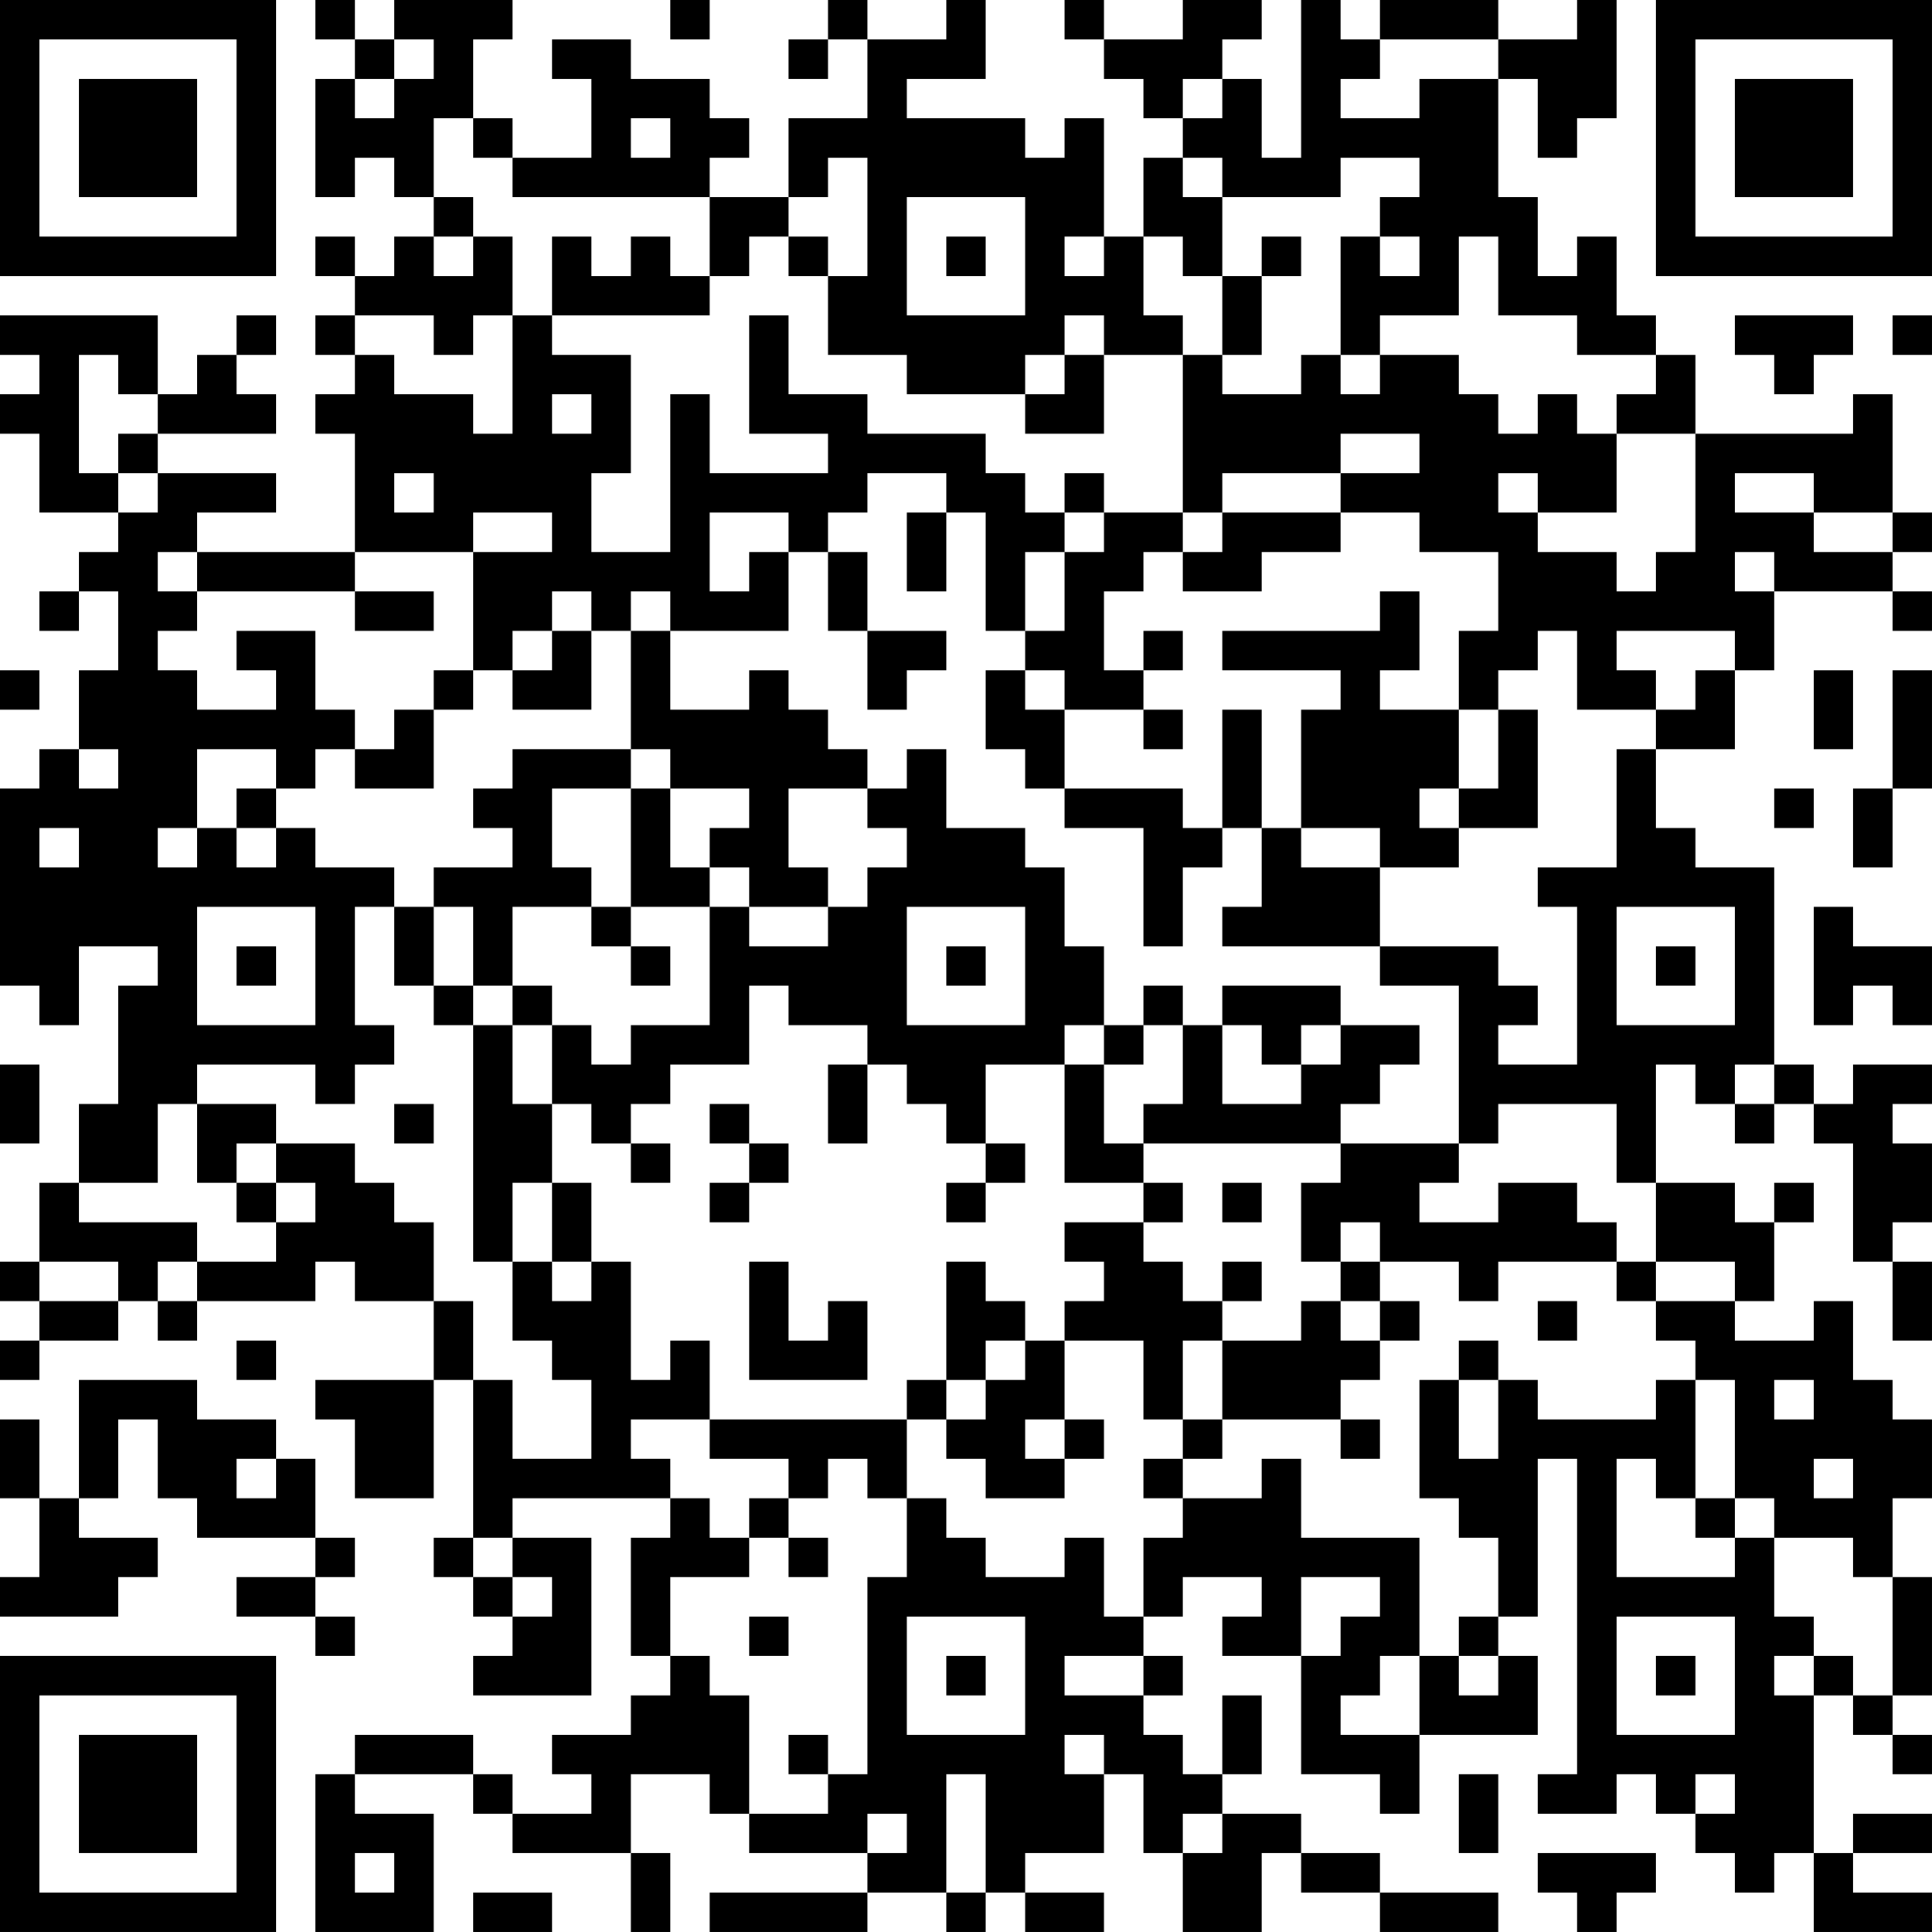 <?xml version="1.0" encoding="UTF-8"?>
<svg xmlns="http://www.w3.org/2000/svg" version="1.1" width="250" height="250" viewBox="0 0 250 250"><rect x="0" y="0" width="250" height="250" fill="#ffffff"/><g transform="scale(5.102)"><g transform="translate(0,0)"><path fill-rule="evenodd" d="M8 0L8 1L9 1L9 2L8 2L8 5L9 5L9 4L10 4L10 5L11 5L11 6L10 6L10 7L9 7L9 6L8 6L8 7L9 7L9 8L8 8L8 9L9 9L9 10L8 10L8 11L9 11L9 14L5 14L5 13L7 13L7 12L4 12L4 11L7 11L7 10L6 10L6 9L7 9L7 8L6 8L6 9L5 9L5 10L4 10L4 8L0 8L0 9L1 9L1 10L0 10L0 11L1 11L1 13L3 13L3 14L2 14L2 15L1 15L1 16L2 16L2 15L3 15L3 17L2 17L2 19L1 19L1 20L0 20L0 25L1 25L1 26L2 26L2 24L4 24L4 25L3 25L3 28L2 28L2 30L1 30L1 32L0 32L0 33L1 33L1 34L0 34L0 35L1 35L1 34L3 34L3 33L4 33L4 34L5 34L5 33L8 33L8 32L9 32L9 33L11 33L11 35L8 35L8 36L9 36L9 38L11 38L11 35L12 35L12 39L11 39L11 40L12 40L12 41L13 41L13 42L12 42L12 43L15 43L15 39L13 39L13 38L17 38L17 39L16 39L16 42L17 42L17 43L16 43L16 44L14 44L14 45L15 45L15 46L13 46L13 45L12 45L12 44L9 44L9 45L8 45L8 49L11 49L11 46L9 46L9 45L12 45L12 46L13 46L13 47L16 47L16 49L17 49L17 47L16 47L16 45L18 45L18 46L19 46L19 47L22 47L22 48L18 48L18 49L22 49L22 48L24 48L24 49L25 49L25 48L26 48L26 49L28 49L28 48L26 48L26 47L28 47L28 45L29 45L29 47L30 47L30 49L32 49L32 47L33 47L33 48L35 48L35 49L38 49L38 48L35 48L35 47L33 47L33 46L31 46L31 45L32 45L32 43L31 43L31 45L30 45L30 44L29 44L29 43L30 43L30 42L29 42L29 41L30 41L30 40L32 40L32 41L31 41L31 42L33 42L33 45L35 45L35 46L36 46L36 44L39 44L39 42L38 42L38 41L39 41L39 37L40 37L40 45L39 45L39 46L41 46L41 45L42 45L42 46L43 46L43 47L44 47L44 48L45 48L45 47L46 47L46 49L49 49L49 48L47 48L47 47L49 47L49 46L47 46L47 47L46 47L46 43L47 43L47 44L48 44L48 45L49 45L49 44L48 44L48 43L49 43L49 40L48 40L48 38L49 38L49 36L48 36L48 35L47 35L47 33L46 33L46 34L44 34L44 33L45 33L45 31L46 31L46 30L45 30L45 31L44 31L44 30L42 30L42 27L43 27L43 28L44 28L44 29L45 29L45 28L46 28L46 29L47 29L47 32L48 32L48 34L49 34L49 32L48 32L48 31L49 31L49 29L48 29L48 28L49 28L49 27L47 27L47 28L46 28L46 27L45 27L45 22L43 22L43 21L42 21L42 19L44 19L44 17L45 17L45 15L48 15L48 16L49 16L49 15L48 15L48 14L49 14L49 13L48 13L48 10L47 10L47 11L43 11L43 9L42 9L42 8L41 8L41 6L40 6L40 7L39 7L39 5L38 5L38 2L39 2L39 4L40 4L40 3L41 3L41 0L40 0L40 1L38 1L38 0L35 0L35 1L34 1L34 0L33 0L33 4L32 4L32 2L31 2L31 1L32 1L32 0L30 0L30 1L28 1L28 0L27 0L27 1L28 1L28 2L29 2L29 3L30 3L30 4L29 4L29 6L28 6L28 3L27 3L27 4L26 4L26 3L23 3L23 2L25 2L25 0L24 0L24 1L22 1L22 0L21 0L21 1L20 1L20 2L21 2L21 1L22 1L22 3L20 3L20 5L18 5L18 4L19 4L19 3L18 3L18 2L16 2L16 1L14 1L14 2L15 2L15 4L13 4L13 3L12 3L12 1L13 1L13 0L10 0L10 1L9 1L9 0ZM17 0L17 1L18 1L18 0ZM10 1L10 2L9 2L9 3L10 3L10 2L11 2L11 1ZM35 1L35 2L34 2L34 3L36 3L36 2L38 2L38 1ZM30 2L30 3L31 3L31 2ZM11 3L11 5L12 5L12 6L11 6L11 7L12 7L12 6L13 6L13 8L12 8L12 9L11 9L11 8L9 8L9 9L10 9L10 10L12 10L12 11L13 11L13 8L14 8L14 9L16 9L16 12L15 12L15 14L17 14L17 10L18 10L18 12L21 12L21 11L19 11L19 8L20 8L20 10L22 10L22 11L25 11L25 12L26 12L26 13L27 13L27 14L26 14L26 16L25 16L25 13L24 13L24 12L22 12L22 13L21 13L21 14L20 14L20 13L18 13L18 15L19 15L19 14L20 14L20 16L17 16L17 15L16 15L16 16L15 16L15 15L14 15L14 16L13 16L13 17L12 17L12 14L14 14L14 13L12 13L12 14L9 14L9 15L5 15L5 14L4 14L4 15L5 15L5 16L4 16L4 17L5 17L5 18L7 18L7 17L6 17L6 16L8 16L8 18L9 18L9 19L8 19L8 20L7 20L7 19L5 19L5 21L4 21L4 22L5 22L5 21L6 21L6 22L7 22L7 21L8 21L8 22L10 22L10 23L9 23L9 26L10 26L10 27L9 27L9 28L8 28L8 27L5 27L5 28L4 28L4 30L2 30L2 31L5 31L5 32L4 32L4 33L5 33L5 32L7 32L7 31L8 31L8 30L7 30L7 29L9 29L9 30L10 30L10 31L11 31L11 33L12 33L12 35L13 35L13 37L15 37L15 35L14 35L14 34L13 34L13 32L14 32L14 33L15 33L15 32L16 32L16 35L17 35L17 34L18 34L18 36L16 36L16 37L17 37L17 38L18 38L18 39L19 39L19 40L17 40L17 42L18 42L18 43L19 43L19 46L21 46L21 45L22 45L22 40L23 40L23 38L24 38L24 39L25 39L25 40L27 40L27 39L28 39L28 41L29 41L29 39L30 39L30 38L32 38L32 37L33 37L33 39L36 39L36 42L35 42L35 43L34 43L34 44L36 44L36 42L37 42L37 43L38 43L38 42L37 42L37 41L38 41L38 39L37 39L37 38L36 38L36 35L37 35L37 37L38 37L38 35L39 35L39 36L42 36L42 35L43 35L43 38L42 38L42 37L41 37L41 40L44 40L44 39L45 39L45 41L46 41L46 42L45 42L45 43L46 43L46 42L47 42L47 43L48 43L48 40L47 40L47 39L45 39L45 38L44 38L44 35L43 35L43 34L42 34L42 33L44 33L44 32L42 32L42 30L41 30L41 28L38 28L38 29L37 29L37 25L35 25L35 24L38 24L38 25L39 25L39 26L38 26L38 27L40 27L40 23L39 23L39 22L41 22L41 19L42 19L42 18L43 18L43 17L44 17L44 16L41 16L41 17L42 17L42 18L40 18L40 16L39 16L39 17L38 17L38 18L37 18L37 16L38 16L38 14L36 14L36 13L34 13L34 12L36 12L36 11L34 11L34 12L31 12L31 13L30 13L30 9L31 9L31 10L33 10L33 9L34 9L34 10L35 10L35 9L37 9L37 10L38 10L38 11L39 11L39 10L40 10L40 11L41 11L41 13L39 13L39 12L38 12L38 13L39 13L39 14L41 14L41 15L42 15L42 14L43 14L43 11L41 11L41 10L42 10L42 9L40 9L40 8L38 8L38 6L37 6L37 8L35 8L35 9L34 9L34 6L35 6L35 7L36 7L36 6L35 6L35 5L36 5L36 4L34 4L34 5L31 5L31 4L30 4L30 5L31 5L31 7L30 7L30 6L29 6L29 8L30 8L30 9L28 9L28 8L27 8L27 9L26 9L26 10L23 10L23 9L21 9L21 7L22 7L22 4L21 4L21 5L20 5L20 6L19 6L19 7L18 7L18 5L13 5L13 4L12 4L12 3ZM16 3L16 4L17 4L17 3ZM23 5L23 8L26 8L26 5ZM14 6L14 8L18 8L18 7L17 7L17 6L16 6L16 7L15 7L15 6ZM20 6L20 7L21 7L21 6ZM24 6L24 7L25 7L25 6ZM27 6L27 7L28 7L28 6ZM32 6L32 7L31 7L31 9L32 9L32 7L33 7L33 6ZM44 8L44 9L45 9L45 10L46 10L46 9L47 9L47 8ZM48 8L48 9L49 9L49 8ZM2 9L2 12L3 12L3 13L4 13L4 12L3 12L3 11L4 11L4 10L3 10L3 9ZM27 9L27 10L26 10L26 11L28 11L28 9ZM14 10L14 11L15 11L15 10ZM10 12L10 13L11 13L11 12ZM27 12L27 13L28 13L28 14L27 14L27 16L26 16L26 17L25 17L25 19L26 19L26 20L27 20L27 21L29 21L29 24L30 24L30 22L31 22L31 21L32 21L32 23L31 23L31 24L35 24L35 22L37 22L37 21L39 21L39 18L38 18L38 20L37 20L37 18L35 18L35 17L36 17L36 15L35 15L35 16L31 16L31 17L34 17L34 18L33 18L33 21L32 21L32 18L31 18L31 21L30 21L30 20L27 20L27 18L29 18L29 19L30 19L30 18L29 18L29 17L30 17L30 16L29 16L29 17L28 17L28 15L29 15L29 14L30 14L30 15L32 15L32 14L34 14L34 13L31 13L31 14L30 14L30 13L28 13L28 12ZM44 12L44 13L46 13L46 14L48 14L48 13L46 13L46 12ZM23 13L23 15L24 15L24 13ZM21 14L21 16L22 16L22 18L23 18L23 17L24 17L24 16L22 16L22 14ZM44 14L44 15L45 15L45 14ZM9 15L9 16L11 16L11 15ZM14 16L14 17L13 17L13 18L15 18L15 16ZM16 16L16 19L13 19L13 20L12 20L12 21L13 21L13 22L11 22L11 23L10 23L10 25L11 25L11 26L12 26L12 32L13 32L13 30L14 30L14 32L15 32L15 30L14 30L14 28L15 28L15 29L16 29L16 30L17 30L17 29L16 29L16 28L17 28L17 27L19 27L19 25L20 25L20 26L22 26L22 27L21 27L21 29L22 29L22 27L23 27L23 28L24 28L24 29L25 29L25 30L24 30L24 31L25 31L25 30L26 30L26 29L25 29L25 27L27 27L27 30L29 30L29 31L27 31L27 32L28 32L28 33L27 33L27 34L26 34L26 33L25 33L25 32L24 32L24 35L23 35L23 36L18 36L18 37L20 37L20 38L19 38L19 39L20 39L20 40L21 40L21 39L20 39L20 38L21 38L21 37L22 37L22 38L23 38L23 36L24 36L24 37L25 37L25 38L27 38L27 37L28 37L28 36L27 36L27 34L29 34L29 36L30 36L30 37L29 37L29 38L30 38L30 37L31 37L31 36L34 36L34 37L35 37L35 36L34 36L34 35L35 35L35 34L36 34L36 33L35 33L35 32L37 32L37 33L38 33L38 32L41 32L41 33L42 33L42 32L41 32L41 31L40 31L40 30L38 30L38 31L36 31L36 30L37 30L37 29L34 29L34 28L35 28L35 27L36 27L36 26L34 26L34 25L31 25L31 26L30 26L30 25L29 25L29 26L28 26L28 24L27 24L27 22L26 22L26 21L24 21L24 19L23 19L23 20L22 20L22 19L21 19L21 18L20 18L20 17L19 17L19 18L17 18L17 16ZM0 17L0 18L1 18L1 17ZM11 17L11 18L10 18L10 19L9 19L9 20L11 20L11 18L12 18L12 17ZM26 17L26 18L27 18L27 17ZM46 17L46 19L47 19L47 17ZM48 17L48 20L47 20L47 22L48 22L48 20L49 20L49 17ZM2 19L2 20L3 20L3 19ZM16 19L16 20L14 20L14 22L15 22L15 23L13 23L13 25L12 25L12 23L11 23L11 25L12 25L12 26L13 26L13 28L14 28L14 26L15 26L15 27L16 27L16 26L18 26L18 23L19 23L19 24L21 24L21 23L22 23L22 22L23 22L23 21L22 21L22 20L20 20L20 22L21 22L21 23L19 23L19 22L18 22L18 21L19 21L19 20L17 20L17 19ZM6 20L6 21L7 21L7 20ZM16 20L16 23L15 23L15 24L16 24L16 25L17 25L17 24L16 24L16 23L18 23L18 22L17 22L17 20ZM36 20L36 21L37 21L37 20ZM45 20L45 21L46 21L46 20ZM1 21L1 22L2 22L2 21ZM33 21L33 22L35 22L35 21ZM5 23L5 26L8 26L8 23ZM23 23L23 26L26 26L26 23ZM41 23L41 26L44 26L44 23ZM46 23L46 26L47 26L47 25L48 25L48 26L49 26L49 24L47 24L47 23ZM6 24L6 25L7 25L7 24ZM24 24L24 25L25 25L25 24ZM42 24L42 25L43 25L43 24ZM13 25L13 26L14 26L14 25ZM27 26L27 27L28 27L28 29L29 29L29 30L30 30L30 31L29 31L29 32L30 32L30 33L31 33L31 34L30 34L30 36L31 36L31 34L33 34L33 33L34 33L34 34L35 34L35 33L34 33L34 32L35 32L35 31L34 31L34 32L33 32L33 30L34 30L34 29L29 29L29 28L30 28L30 26L29 26L29 27L28 27L28 26ZM31 26L31 28L33 28L33 27L34 27L34 26L33 26L33 27L32 27L32 26ZM0 27L0 29L1 29L1 27ZM44 27L44 28L45 28L45 27ZM5 28L5 30L6 30L6 31L7 31L7 30L6 30L6 29L7 29L7 28ZM10 28L10 29L11 29L11 28ZM18 28L18 29L19 29L19 30L18 30L18 31L19 31L19 30L20 30L20 29L19 29L19 28ZM31 30L31 31L32 31L32 30ZM1 32L1 33L3 33L3 32ZM19 32L19 35L22 35L22 33L21 33L21 34L20 34L20 32ZM31 32L31 33L32 33L32 32ZM39 33L39 34L40 34L40 33ZM6 34L6 35L7 35L7 34ZM25 34L25 35L24 35L24 36L25 36L25 35L26 35L26 34ZM37 34L37 35L38 35L38 34ZM2 35L2 38L1 38L1 36L0 36L0 38L1 38L1 40L0 40L0 41L3 41L3 40L4 40L4 39L2 39L2 38L3 38L3 36L4 36L4 38L5 38L5 39L8 39L8 40L6 40L6 41L8 41L8 42L9 42L9 41L8 41L8 40L9 40L9 39L8 39L8 37L7 37L7 36L5 36L5 35ZM45 35L45 36L46 36L46 35ZM26 36L26 37L27 37L27 36ZM6 37L6 38L7 38L7 37ZM46 37L46 38L47 38L47 37ZM43 38L43 39L44 39L44 38ZM12 39L12 40L13 40L13 41L14 41L14 40L13 40L13 39ZM33 40L33 42L34 42L34 41L35 41L35 40ZM19 41L19 42L20 42L20 41ZM23 41L23 44L26 44L26 41ZM41 41L41 44L44 44L44 41ZM24 42L24 43L25 43L25 42ZM27 42L27 43L29 43L29 42ZM42 42L42 43L43 43L43 42ZM20 44L20 45L21 45L21 44ZM27 44L27 45L28 45L28 44ZM24 45L24 48L25 48L25 45ZM37 45L37 47L38 47L38 45ZM43 45L43 46L44 46L44 45ZM22 46L22 47L23 47L23 46ZM30 46L30 47L31 47L31 46ZM9 47L9 48L10 48L10 47ZM39 47L39 48L40 48L40 49L41 49L41 48L42 48L42 47ZM12 48L12 49L14 49L14 48ZM0 0L0 7L7 7L7 0ZM1 1L1 6L6 6L6 1ZM2 2L2 5L5 5L5 2ZM42 0L42 7L49 7L49 0ZM43 1L43 6L48 6L48 1ZM44 2L44 5L47 5L47 2ZM0 42L0 49L7 49L7 42ZM1 43L1 48L6 48L6 43ZM2 44L2 47L5 47L5 44Z" fill="#000000"/></g></g></svg>
